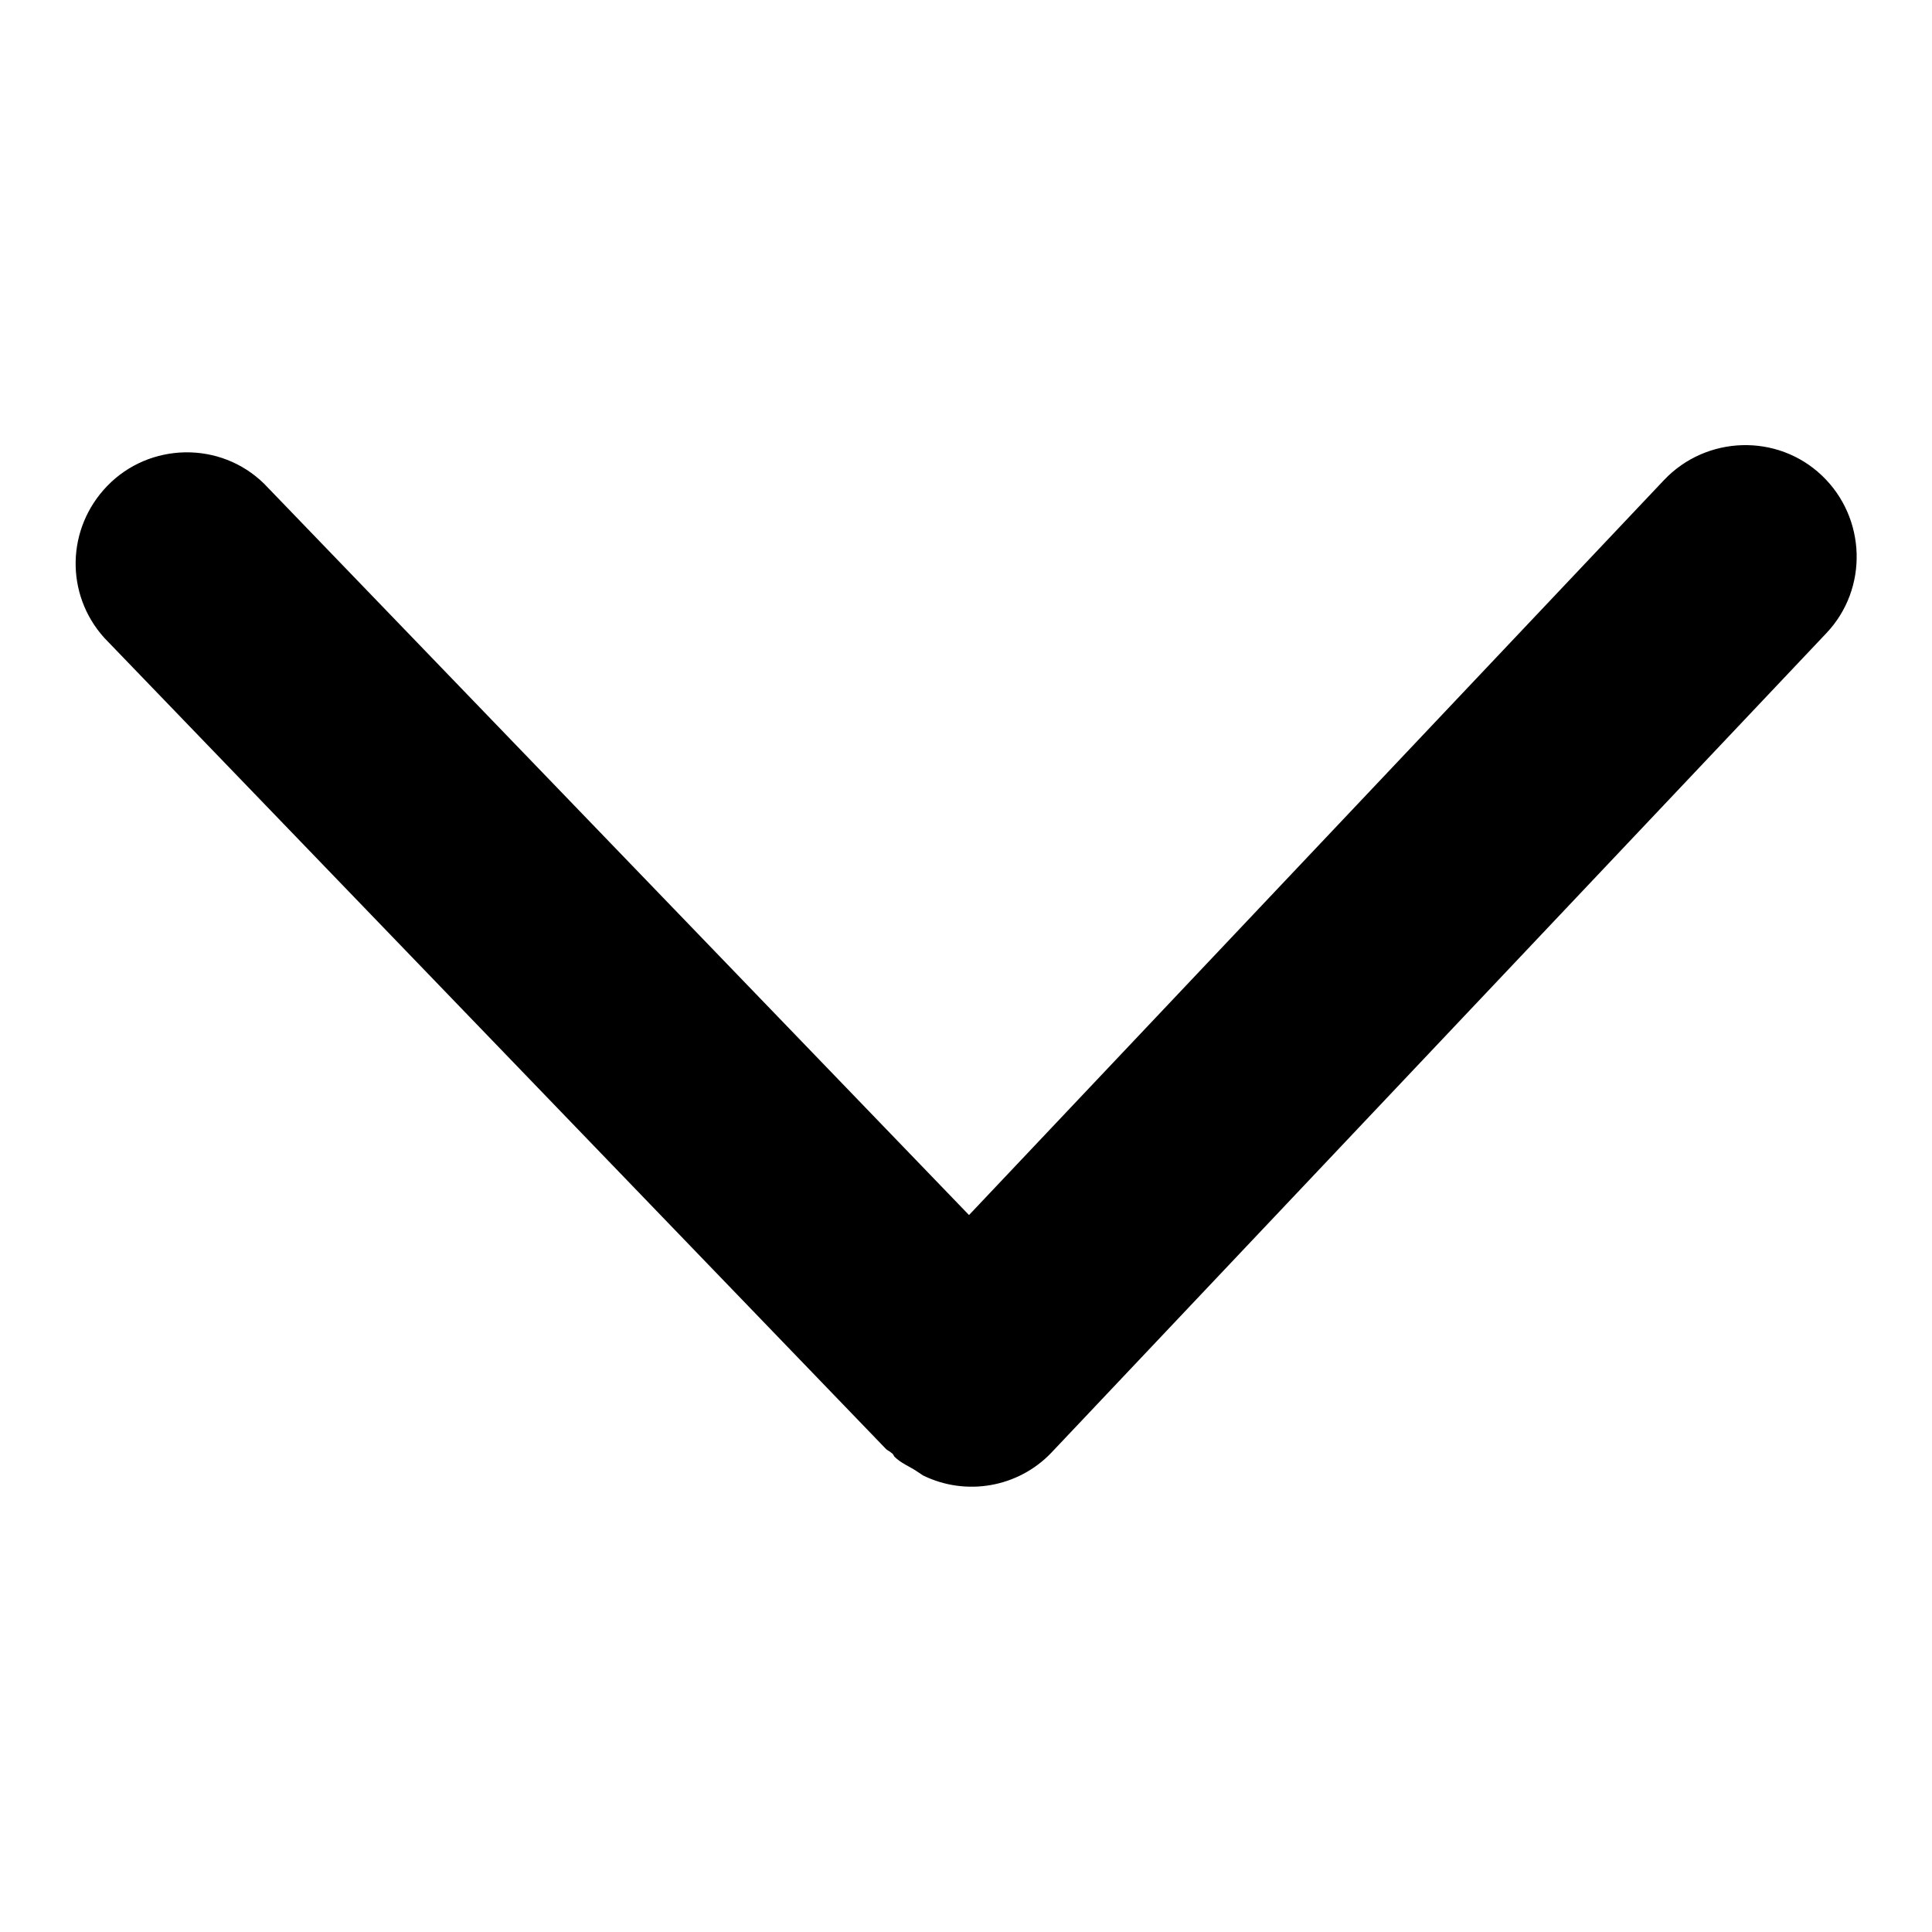 <?xml version="1.0" encoding="utf-8"?>
<!-- Svg Vector Icons : http://www.onlinewebfonts.com/icon -->
<!DOCTYPE svg PUBLIC "-//W3C//DTD SVG 1.1//EN" "http://www.w3.org/Graphics/SVG/1.1/DTD/svg11.dtd">
<svg version="1.1" xmlns="http://www.w3.org/2000/svg" xmlns:xlink="http://www.w3.org/1999/xlink" x="0px" y="0px" viewBox="0 0 256 256" enable-background="new 0 0 256 256" xml:space="preserve">
<g> <path fill="#000000" d="M121.4,194.9c0.3,0.2,0.6,0.4,0.9,0.6c5.7,2.8,12.6,1.6,17-3L242,83.9c5.6-5.9,5.3-15.3-0.6-20.9 c-5.9-5.6-15.3-5.3-20.9,0.6l0,0l-92.1,97.4L35,64.1c-5.8-5.7-15.2-5.5-20.8,0.3c-5.4,5.6-5.6,14.3-0.4,20.1L117.4,192 c0.2,0.2,0.5,0.3,0.7,0.5c0.2,0.1,0.3,0.3,0.4,0.5C119.4,193.9,120.5,194.3,121.4,194.9L121.4,194.9z"/></g>
</svg>